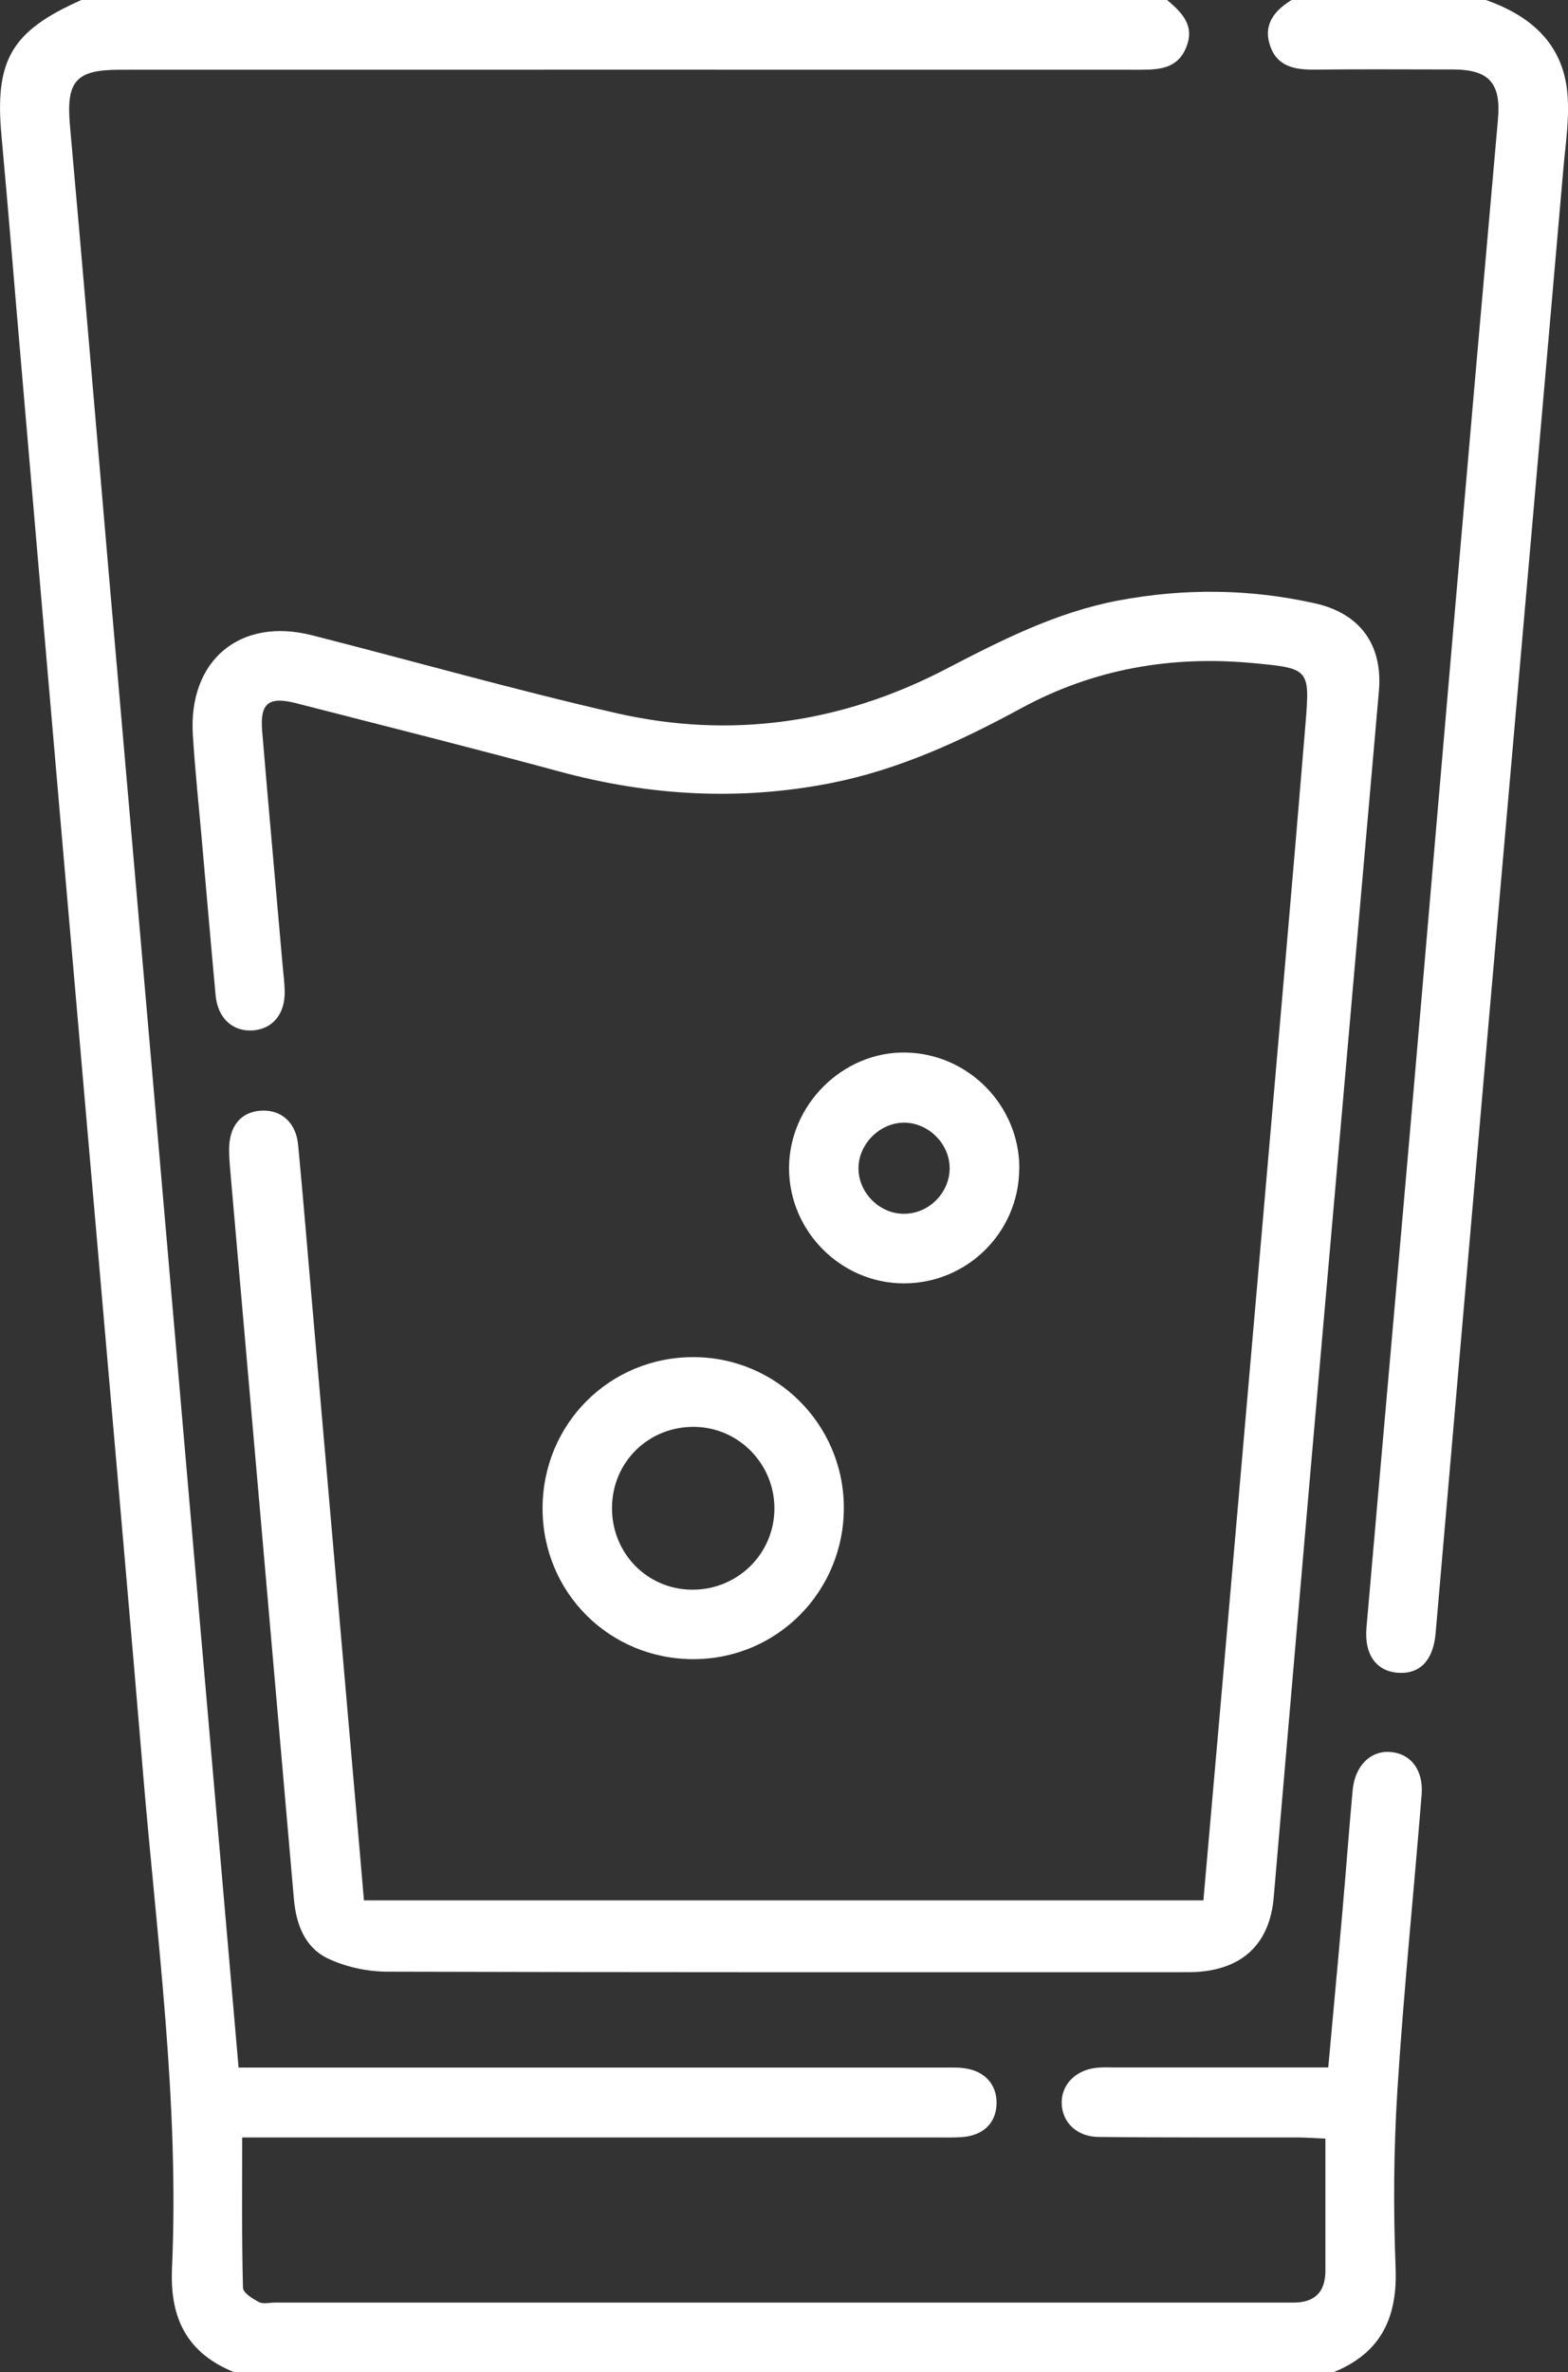 <?xml version="1.0" encoding="UTF-8"?> <svg xmlns="http://www.w3.org/2000/svg" id="Capa_1" data-name="Capa 1" viewBox="0 0 121.06 183"><rect x="0" y="0" width="121.06" height="183" fill="#333333" stroke="none"/><defs><style> .cls-1 { fill: #fff; stroke-width: 0px; } </style></defs><path class="cls-1" d="M18.05,183c-3.61-1.47-4.95-4.15-4.77-8.02.57-12.78-1.17-25.43-2.23-38.12-.96-11.51-1.98-23.01-2.98-34.51-1.14-13.16-2.3-26.33-3.44-39.49-1-11.56-2-23.13-2.99-34.69C1.13,22.29.66,16.41.12,10.54-.43,4.65.85,2.41,6.28,0h83.83c1.11.95,2.15,1.93,1.49,3.61-.64,1.65-2.02,1.77-3.52,1.77-26.28-.01-52.55,0-78.83,0-3.42,0-4.15.9-3.85,4.3,1.04,11.56,2.01,23.13,3.01,34.7,1.13,13.05,2.28,26.1,3.41,39.14,1.01,11.57,2,23.13,3.01,34.7,1.19,13.69,2.38,27.38,3.59,41.29h2.18c17.36,0,34.72,0,52.08,0,.59,0,1.2-.03,1.78.05,1.58.21,2.52,1.27,2.48,2.75-.04,1.47-1.01,2.43-2.64,2.56-.65.05-1.31.03-1.96.03-17.12,0-34.24,0-51.36,0h-2.28c0,4-.04,7.8.06,11.59,0,.39.74.85,1.23,1.11.33.17.82.04,1.23.04,26.22,0,52.43,0,78.65,0q2.46,0,2.46-2.46c0-3.33,0-6.66,0-10.19-.75-.03-1.38-.08-2.01-.09-5.17-.01-10.34.02-15.52-.04-1.68-.02-2.8-1.14-2.83-2.6-.03-1.45,1.09-2.58,2.73-2.74.47-.05.95-.02,1.43-.02,4.76,0,9.51,0,14.27,0,.65,0,1.3,0,2.15,0,.37-4.1.75-8.11,1.1-12.11.27-3.08.5-6.17.78-9.25.17-1.89,1.35-3.08,2.88-2.98,1.58.1,2.6,1.36,2.45,3.29-.61,7.6-1.39,15.18-1.87,22.78-.29,4.57-.32,9.17-.14,13.75.15,3.87-1.17,6.56-4.79,8.03H18.05Z"></path><path class="cls-1" d="M114.72,0c3.44,1.21,5.94,3.35,6.29,7.17.18,1.93-.14,3.92-.31,5.87-1.96,22.53-3.95,45.06-5.92,67.59-1.32,15.12-2.63,30.24-3.94,45.36-.18,2.11-1.22,3.18-2.91,3.06-1.67-.12-2.61-1.4-2.43-3.48,1.12-12.87,2.27-25.73,3.39-38.6,1.13-12.99,2.23-25.97,3.36-38.96,1.12-12.93,2.25-25.85,3.4-38.78.25-2.78-.65-3.86-3.44-3.87-3.57,0-7.13-.03-10.7.01-1.54.02-2.92-.23-3.46-1.87-.54-1.64.37-2.71,1.7-3.52h14.98Z"></path><path class="cls-1" d="M28.09,146.61h64.82c.5-5.69.99-11.26,1.48-16.83,1.14-13.11,2.29-26.21,3.43-39.32,1-11.56,2.03-23.13,2.98-34.7.34-4.15.26-4.2-4.02-4.6-6.31-.6-12.32.43-17.92,3.47-4.66,2.53-9.44,4.74-14.69,5.78-7.07,1.39-14.04.99-20.98-.89-6.76-1.83-13.55-3.53-20.33-5.27-2.12-.54-2.8-.01-2.62,2.15.5,5.99,1.05,11.98,1.57,17.97.06.71.16,1.42.17,2.14.02,1.72-.92,2.85-2.41,2.98-1.58.13-2.75-.91-2.92-2.68-.37-3.97-.71-7.95-1.06-11.92-.24-2.73-.53-5.45-.7-8.18-.37-5.76,3.64-9.12,9.2-7.7,7.82,1.99,15.59,4.2,23.46,6,8.83,2.02,17.37.81,25.43-3.37,4.28-2.22,8.54-4.4,13.35-5.31,5.1-.96,10.16-.91,15.21.22,3.48.78,5.23,3.21,4.92,6.77-1.73,19.75-3.47,39.49-5.2,59.24-.98,11.27-1.95,22.54-2.92,33.81-.29,3.43-2.23,5.43-5.66,5.74-.53.05-1.07.04-1.6.04-20.39,0-40.78.02-61.17-.04-1.54,0-3.21-.36-4.6-1.02-1.78-.85-2.45-2.64-2.62-4.59-1.64-18.8-3.28-37.6-4.93-56.4-.04-.47-.07-.95-.07-1.43,0-1.76.88-2.86,2.39-2.98,1.6-.13,2.78.88,2.94,2.66.39,4.09.72,8.18,1.08,12.27,1.16,13.28,2.31,26.57,3.47,39.85.17,2.01.35,4.02.53,6.15Z"></path><path class="cls-1" d="M53.57,128c-6.5.02-11.68-5.13-11.68-11.63,0-6.5,5.16-11.68,11.65-11.67,6.38,0,11.57,5.17,11.61,11.55.04,6.49-5.12,11.73-11.58,11.75ZM59.79,116.41c.02-3.44-2.72-6.27-6.14-6.33-3.55-.06-6.38,2.69-6.4,6.23-.02,3.49,2.67,6.27,6.11,6.33,3.53.06,6.4-2.72,6.43-6.22Z"></path><path class="cls-1" d="M78.69,90.19c-.03,4.88-4.02,8.82-8.9,8.82-4.85,0-8.86-4.01-8.87-8.87-.01-4.9,4.15-9.03,9.01-8.94,4.86.09,8.8,4.12,8.77,8.98ZM69.77,93.64c1.9.02,3.52-1.57,3.55-3.47.02-1.89-1.59-3.53-3.48-3.56-1.87-.02-3.54,1.61-3.56,3.49-.02,1.88,1.59,3.53,3.48,3.54Z"></path></svg> 